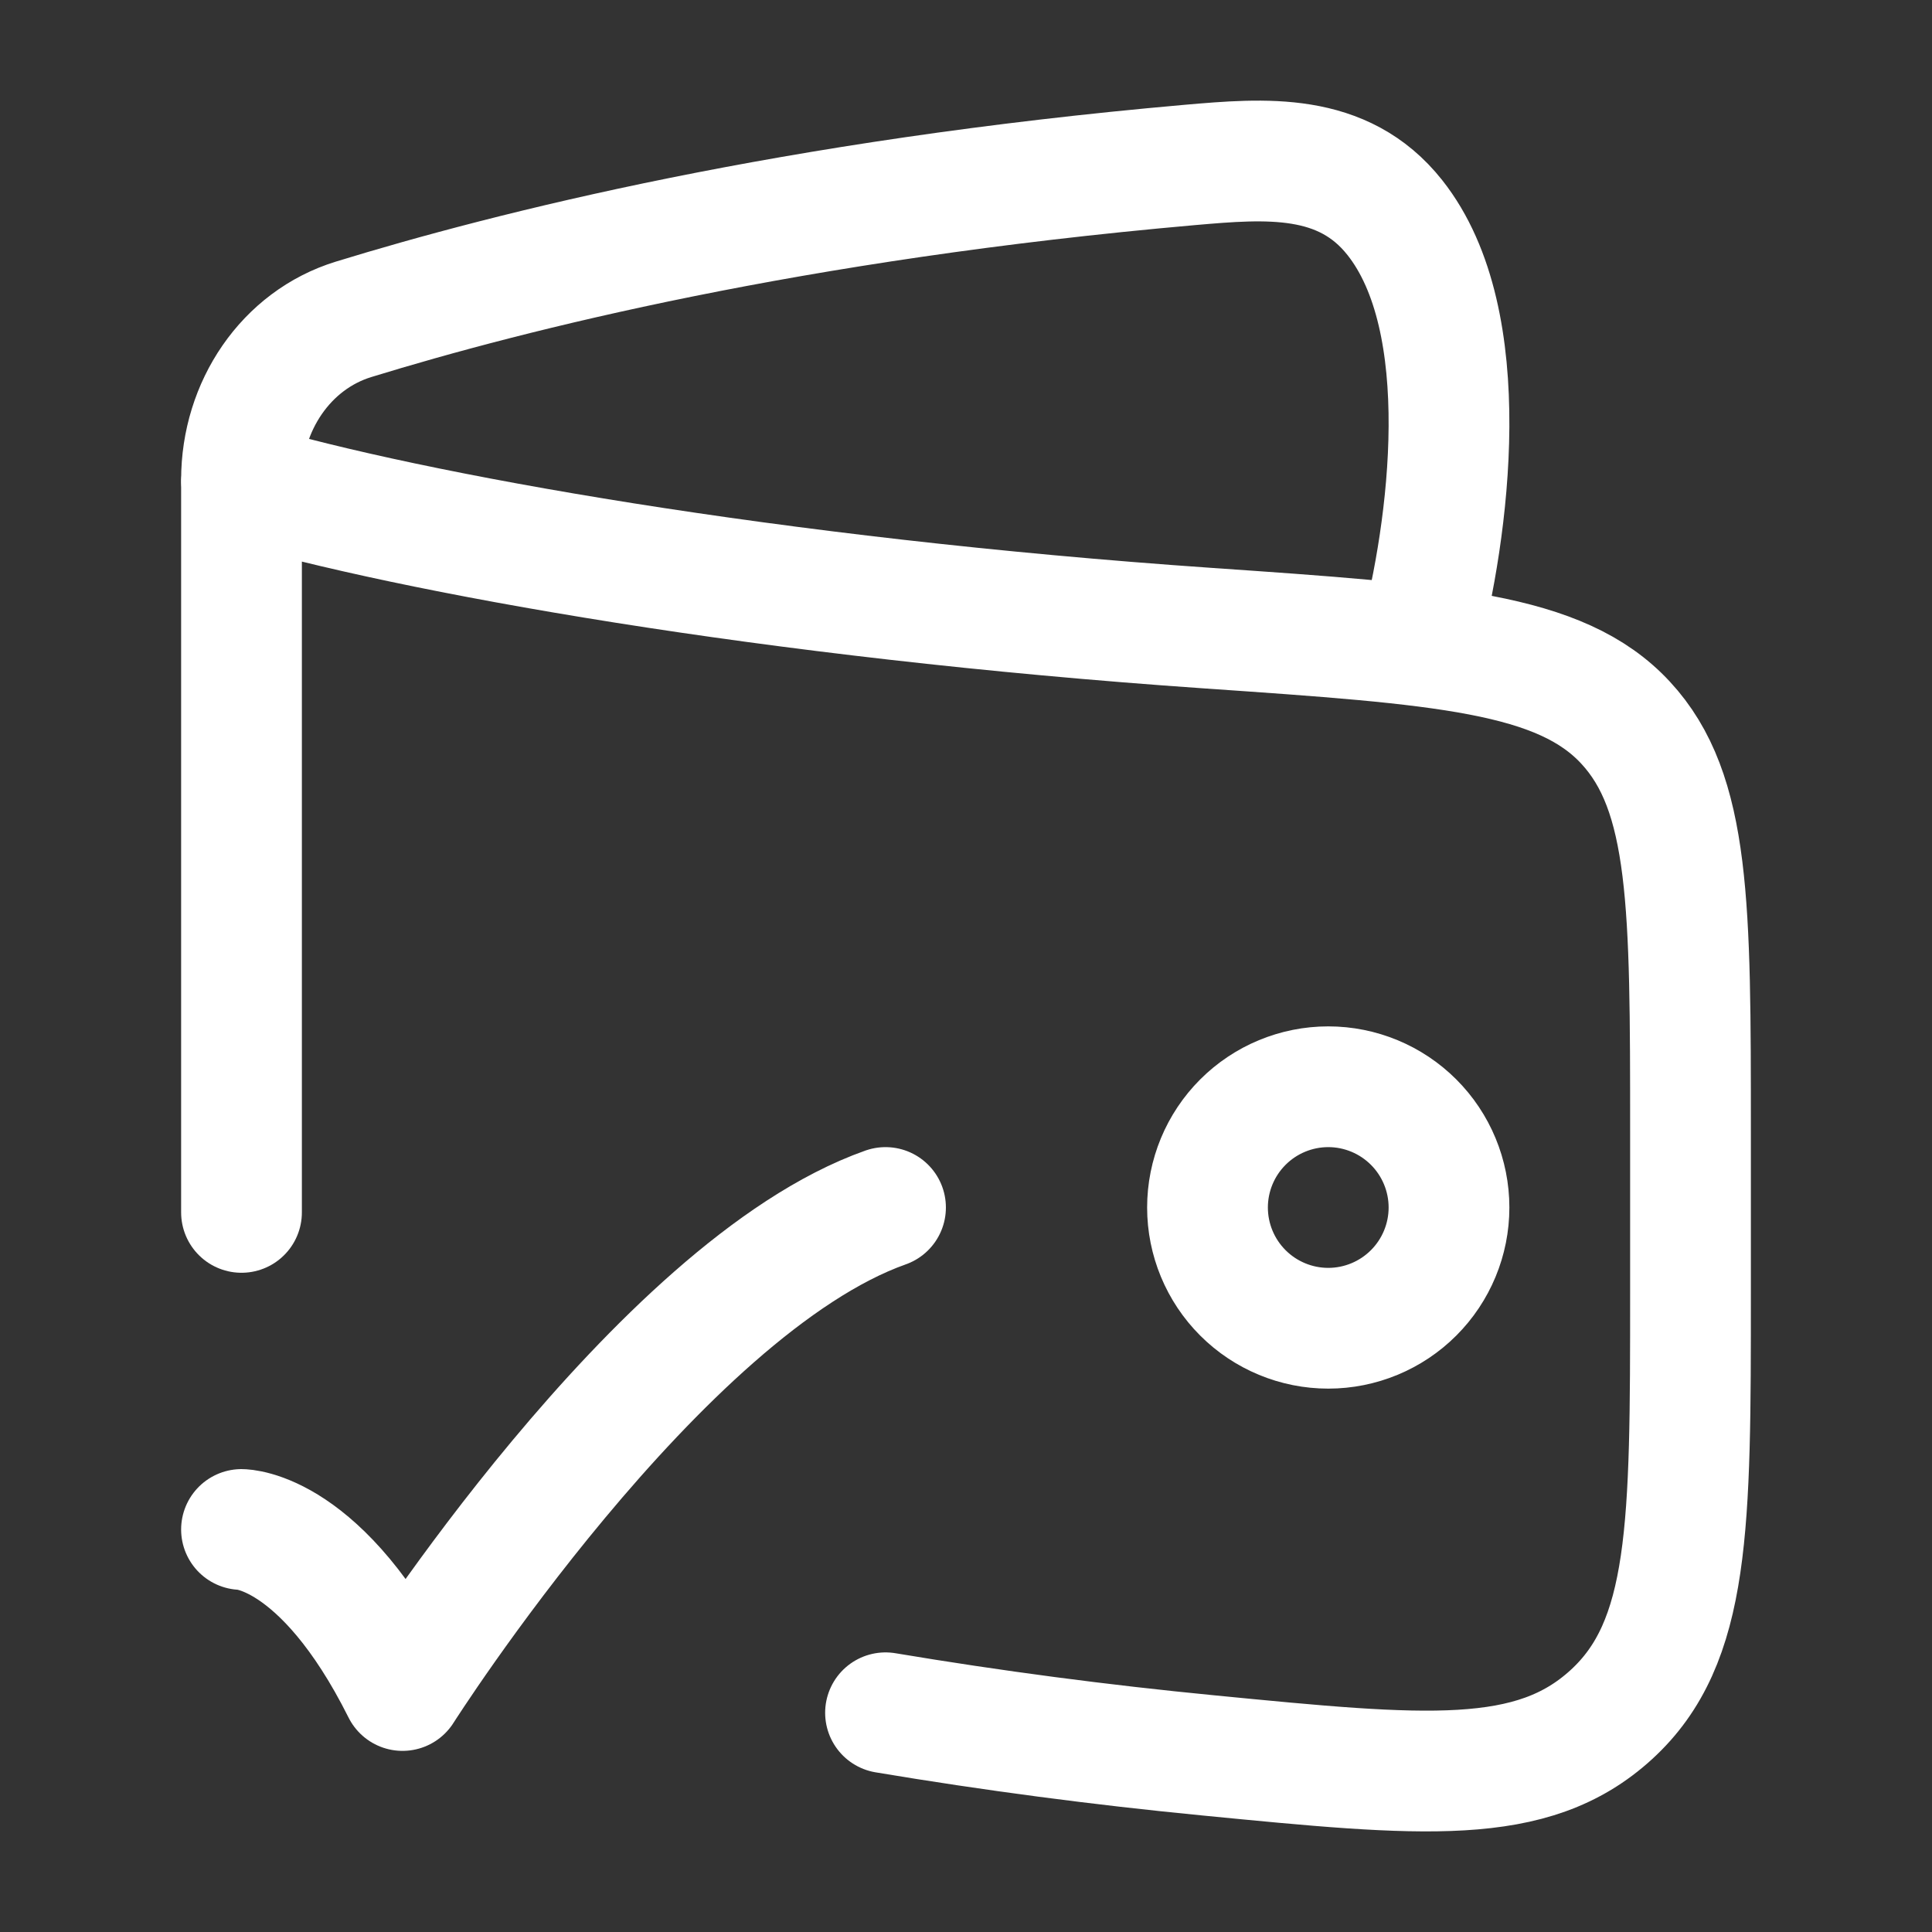 <svg width="32" height="32" viewBox="0 0 32 32" fill="none" xmlns="http://www.w3.org/2000/svg">
<rect x="0" y="0" width="32" height="32" fill="#333333" stroke="none"/>
<path d="M4 20.081V8C6.807 8.828 12.768 9.903 20.005 10.404C23.9 10.673 25.848 10.808 26.924 11.969C28 13.129 28 15 28 18.74V21.424C28 25.276 28 27.201 26.688 28.4C25.377 29.599 23.589 29.424 20.015 29.075C18.224 28.901 16.441 28.666 14.667 28.369" stroke="white" stroke-width="2" stroke-linecap="round" stroke-linejoin="round"/>
<path d="M23.501 10.667C24.004 8.769 24.461 5.317 23.103 3.604C22.243 2.517 20.963 2.623 19.709 2.732C13.117 3.312 8.46 4.489 5.857 5.289C4.737 5.633 4 6.727 4 7.947M4 25.333C4 25.333 5.333 25.333 6.667 28C6.667 28 10.901 21.333 14.667 20M20 20C20 20.53 20.211 21.039 20.586 21.414C20.961 21.789 21.47 22 22 22C22.53 22 23.039 21.789 23.414 21.414C23.789 21.039 24 20.53 24 20C24 19.47 23.789 18.961 23.414 18.586C23.039 18.211 22.53 18 22 18C21.47 18 20.961 18.211 20.586 18.586C20.211 18.961 20 19.47 20 20Z" stroke="white" stroke-width="2" stroke-linecap="round" stroke-linejoin="round"/>
</svg>
